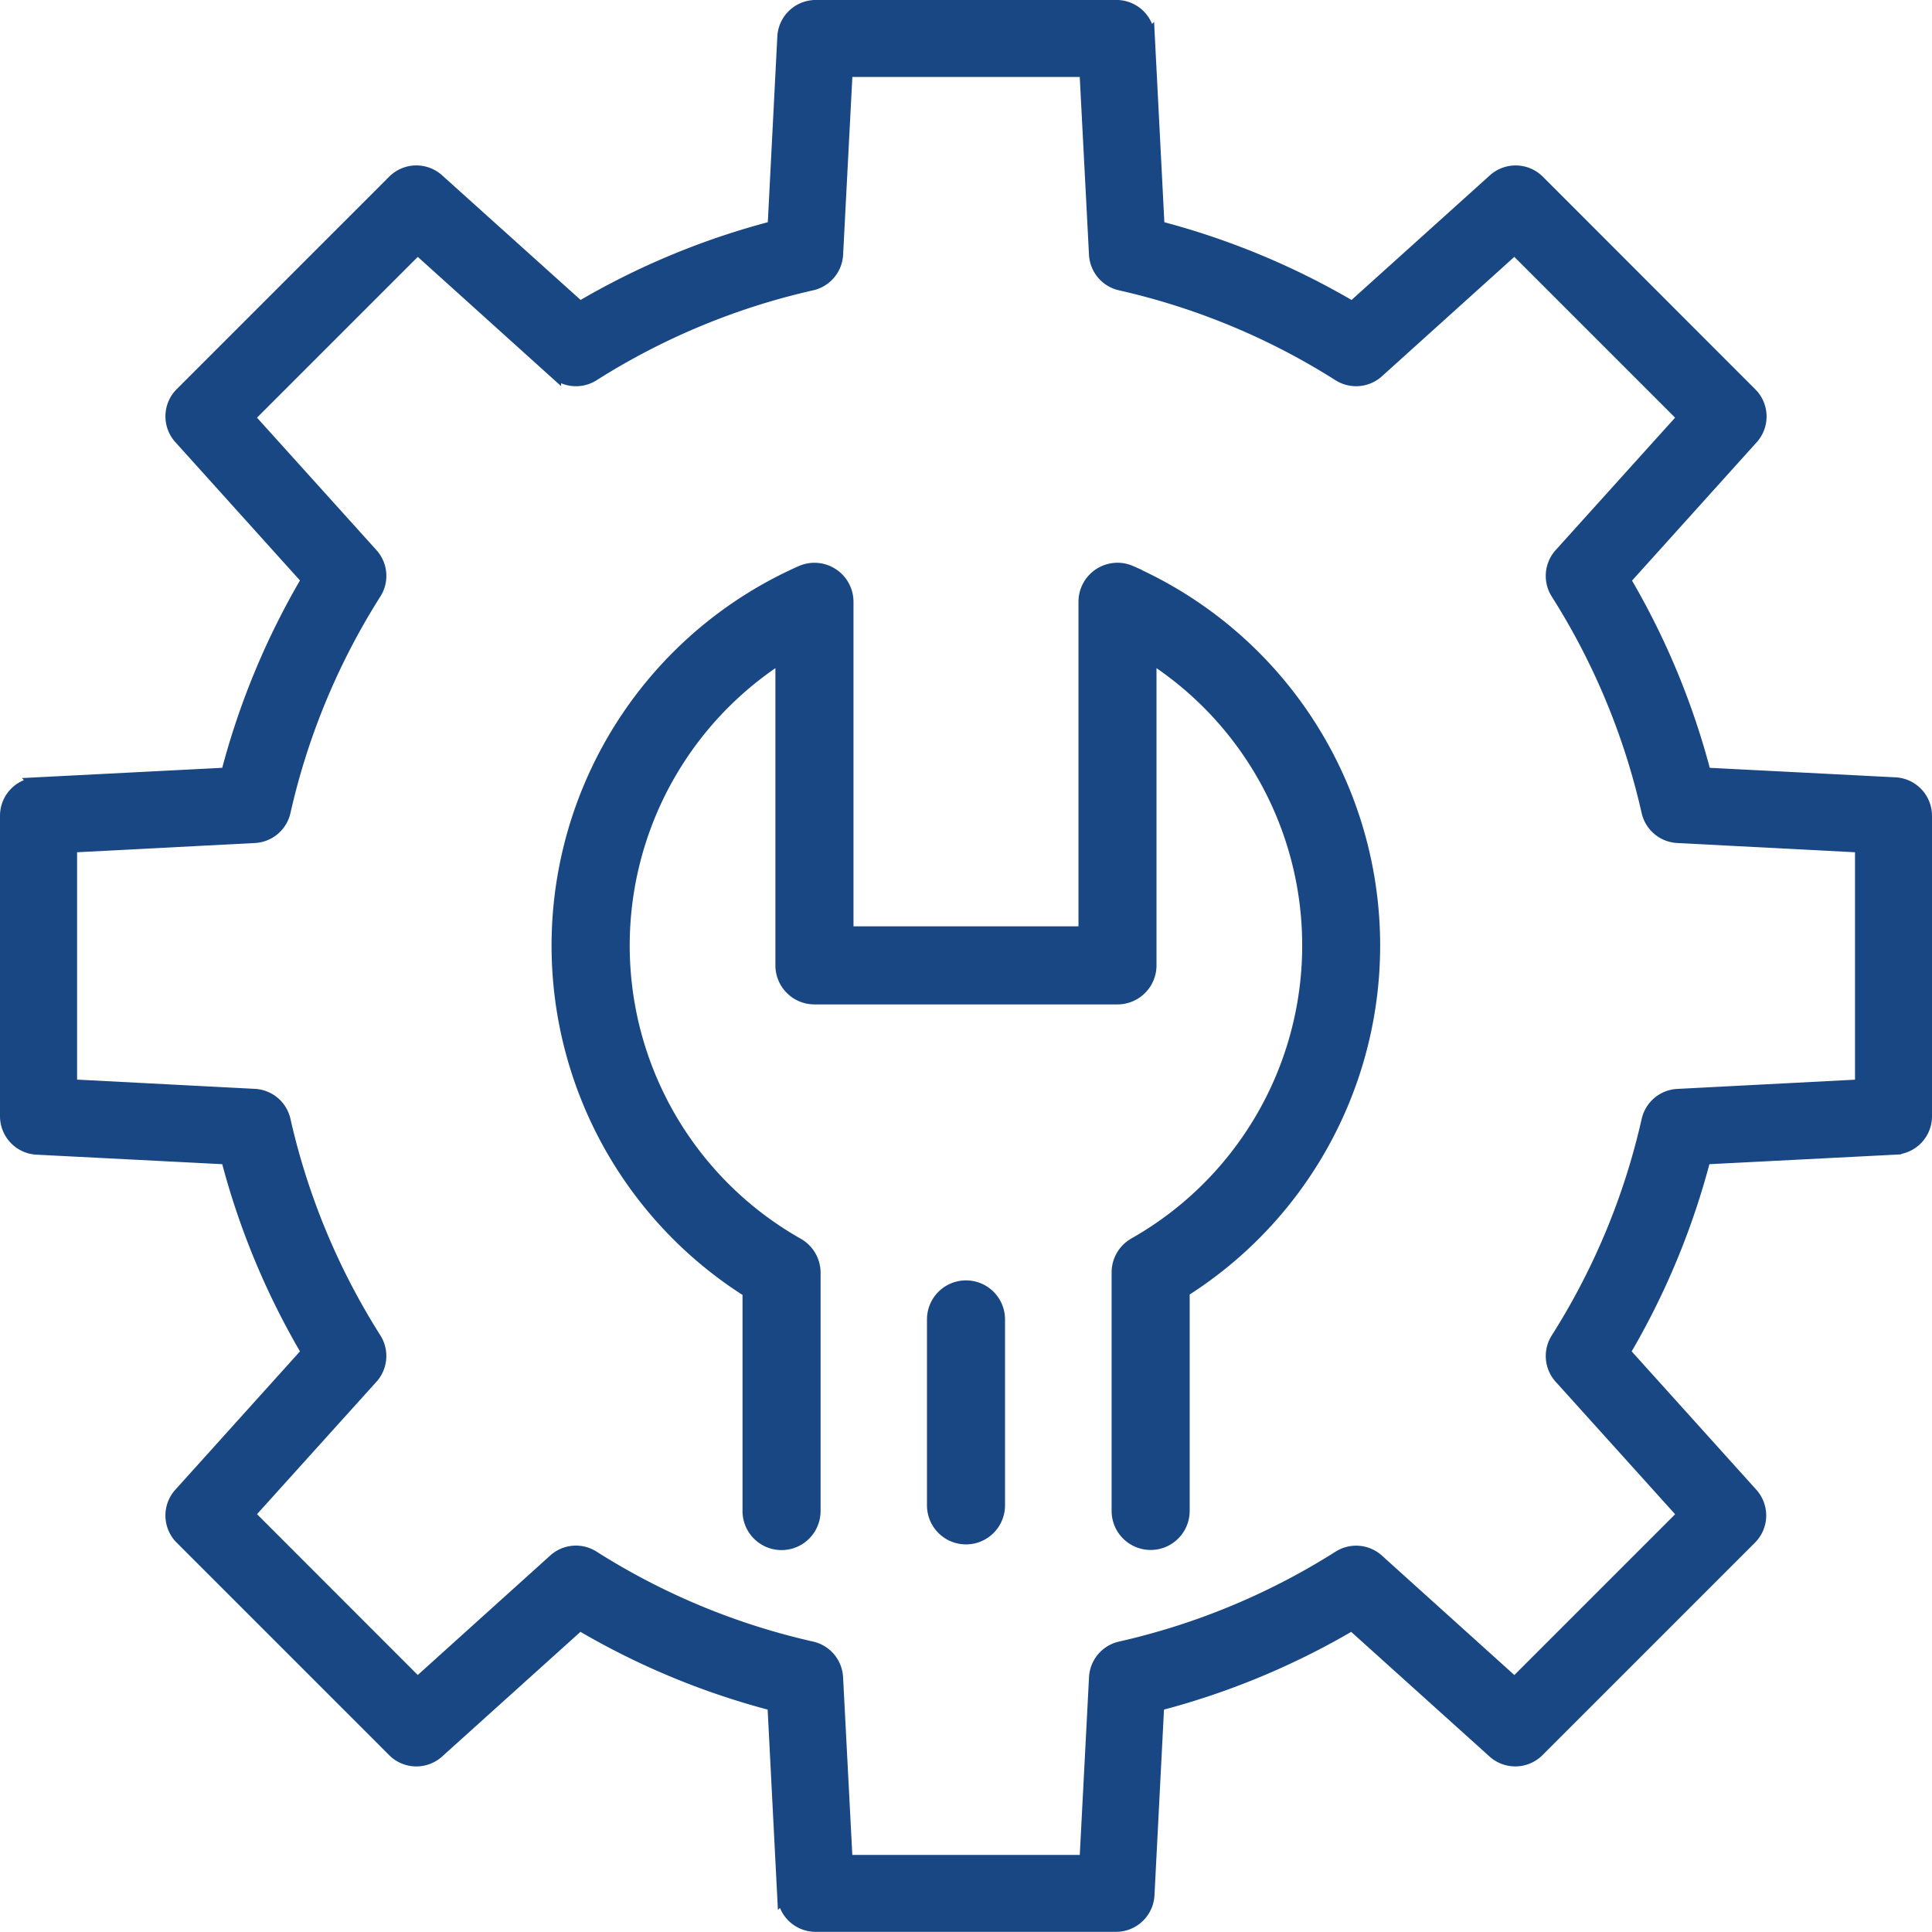 <svg xmlns="http://www.w3.org/2000/svg" width="59.4" height="59.4" viewBox="0 0 59.4 59.4">
  <g id="Group_40" data-name="Group 40" transform="translate(-548.8 -1245.8)">
    <g id="Group_38" data-name="Group 38">
      <g id="Group_37" data-name="Group 37">
        <g id="gear_17680002" transform="translate(547 1243.999)">
          <path id="Path_35" data-name="Path 35" d="M60.068,25.9l-5.857-.3a23.255,23.255,0,0,0-2.48-5.973l3.93-4.362a.982.982,0,0,0-.035-1.353L49.094,7.375a.984.984,0,0,0-1.353-.035l-4.362,3.93a23.269,23.269,0,0,0-5.973-2.48l-.3-5.857A.982.982,0,0,0,36.119,2H26.881a.984.984,0,0,0-.982.932l-.3,5.857a23.269,23.269,0,0,0-5.973,2.48L15.259,7.34a.982.982,0,0,0-1.353.035L7.374,13.907a.983.983,0,0,0-.035,1.353l3.93,4.362A23.255,23.255,0,0,0,8.789,25.6l-5.857.3A.982.982,0,0,0,2,26.882V36.12a.984.984,0,0,0,.932.982l5.857.3a23.255,23.255,0,0,0,2.48,5.973l-3.93,4.362a.982.982,0,0,0,.035,1.353l6.532,6.532a.981.981,0,0,0,1.353.035l4.362-3.931a23.209,23.209,0,0,0,5.973,2.481l.3,5.857a.982.982,0,0,0,.982.932h9.237a.984.984,0,0,0,.982-.932l.3-5.857a23.255,23.255,0,0,0,5.973-2.48l4.362,3.93a.983.983,0,0,0,1.353-.035l6.532-6.532a.983.983,0,0,0,.035-1.353l-3.93-4.362a23.241,23.241,0,0,0,2.48-5.973l5.857-.3A.982.982,0,0,0,61,36.12V26.882A.984.984,0,0,0,60.068,25.9Zm-1.034,9.286-5.656.294a.983.983,0,0,0-.909.766,21.3,21.3,0,0,1-2.791,6.72.982.982,0,0,0,.1,1.184l3.8,4.214-5.212,5.212-4.213-3.8a.983.983,0,0,0-1.184-.1,21.332,21.332,0,0,1-6.721,2.791.983.983,0,0,0-.766.909l-.294,5.656H27.815l-.294-5.656a.983.983,0,0,0-.766-.909,21.292,21.292,0,0,1-6.721-2.792.979.979,0,0,0-1.184.1l-4.213,3.8L9.426,48.362l3.8-4.213a.985.985,0,0,0,.1-1.184,21.332,21.332,0,0,1-2.791-6.721.983.983,0,0,0-.909-.766l-5.656-.294v-7.37l5.656-.294a.983.983,0,0,0,.909-.766,21.313,21.313,0,0,1,2.791-6.721.982.982,0,0,0-.1-1.184l-3.8-4.214,5.212-5.212,4.213,3.8a.983.983,0,0,0,1.184.1,21.341,21.341,0,0,1,6.721-2.791.983.983,0,0,0,.766-.909l.294-5.656h7.371l.294,5.656a.983.983,0,0,0,.766.909,21.313,21.313,0,0,1,6.721,2.791.985.985,0,0,0,1.184-.1l4.213-3.8,5.212,5.212-3.8,4.214a.985.985,0,0,0-.1,1.184,21.332,21.332,0,0,1,2.791,6.721.983.983,0,0,0,.909.766l5.656.294v7.37Z" fill="#184784" stroke="#184784" stroke-width="0.4"/>
          <path id="Path_36" data-name="Path 36" d="M37.063,19.985a1,1,0,0,0-1.405.914V31.078H28.341V20.9a1,1,0,0,0-1.405-.914A12.558,12.558,0,0,0,25.329,42.1v6.755a1,1,0,0,0,2,0V41.527a1,1,0,0,0-.509-.871,10.557,10.557,0,0,1-.48-18.089v9.511a1,1,0,0,0,1,1h9.317a1,1,0,0,0,1-1V22.567a10.553,10.553,0,0,1-.47,18.079,1,1,0,0,0-.51.872v7.333a1,1,0,0,0,2,0V42.087a12.556,12.556,0,0,0-1.616-22.1Z" transform="translate(-0.5 -0.596)" fill="#184784" stroke="#184784" stroke-width="0.4"/>
          <path id="Path_37" data-name="Path 37" d="M32,42.135a1,1,0,0,0-1,1v5.717a1,1,0,0,0,2,0V43.135A1,1,0,0,0,32,42.135Z" transform="translate(-0.5 -0.768)" fill="#184784" stroke="#184784" stroke-width="0.4"/>
        </g>
      </g>
    </g>
  </g>
</svg>
